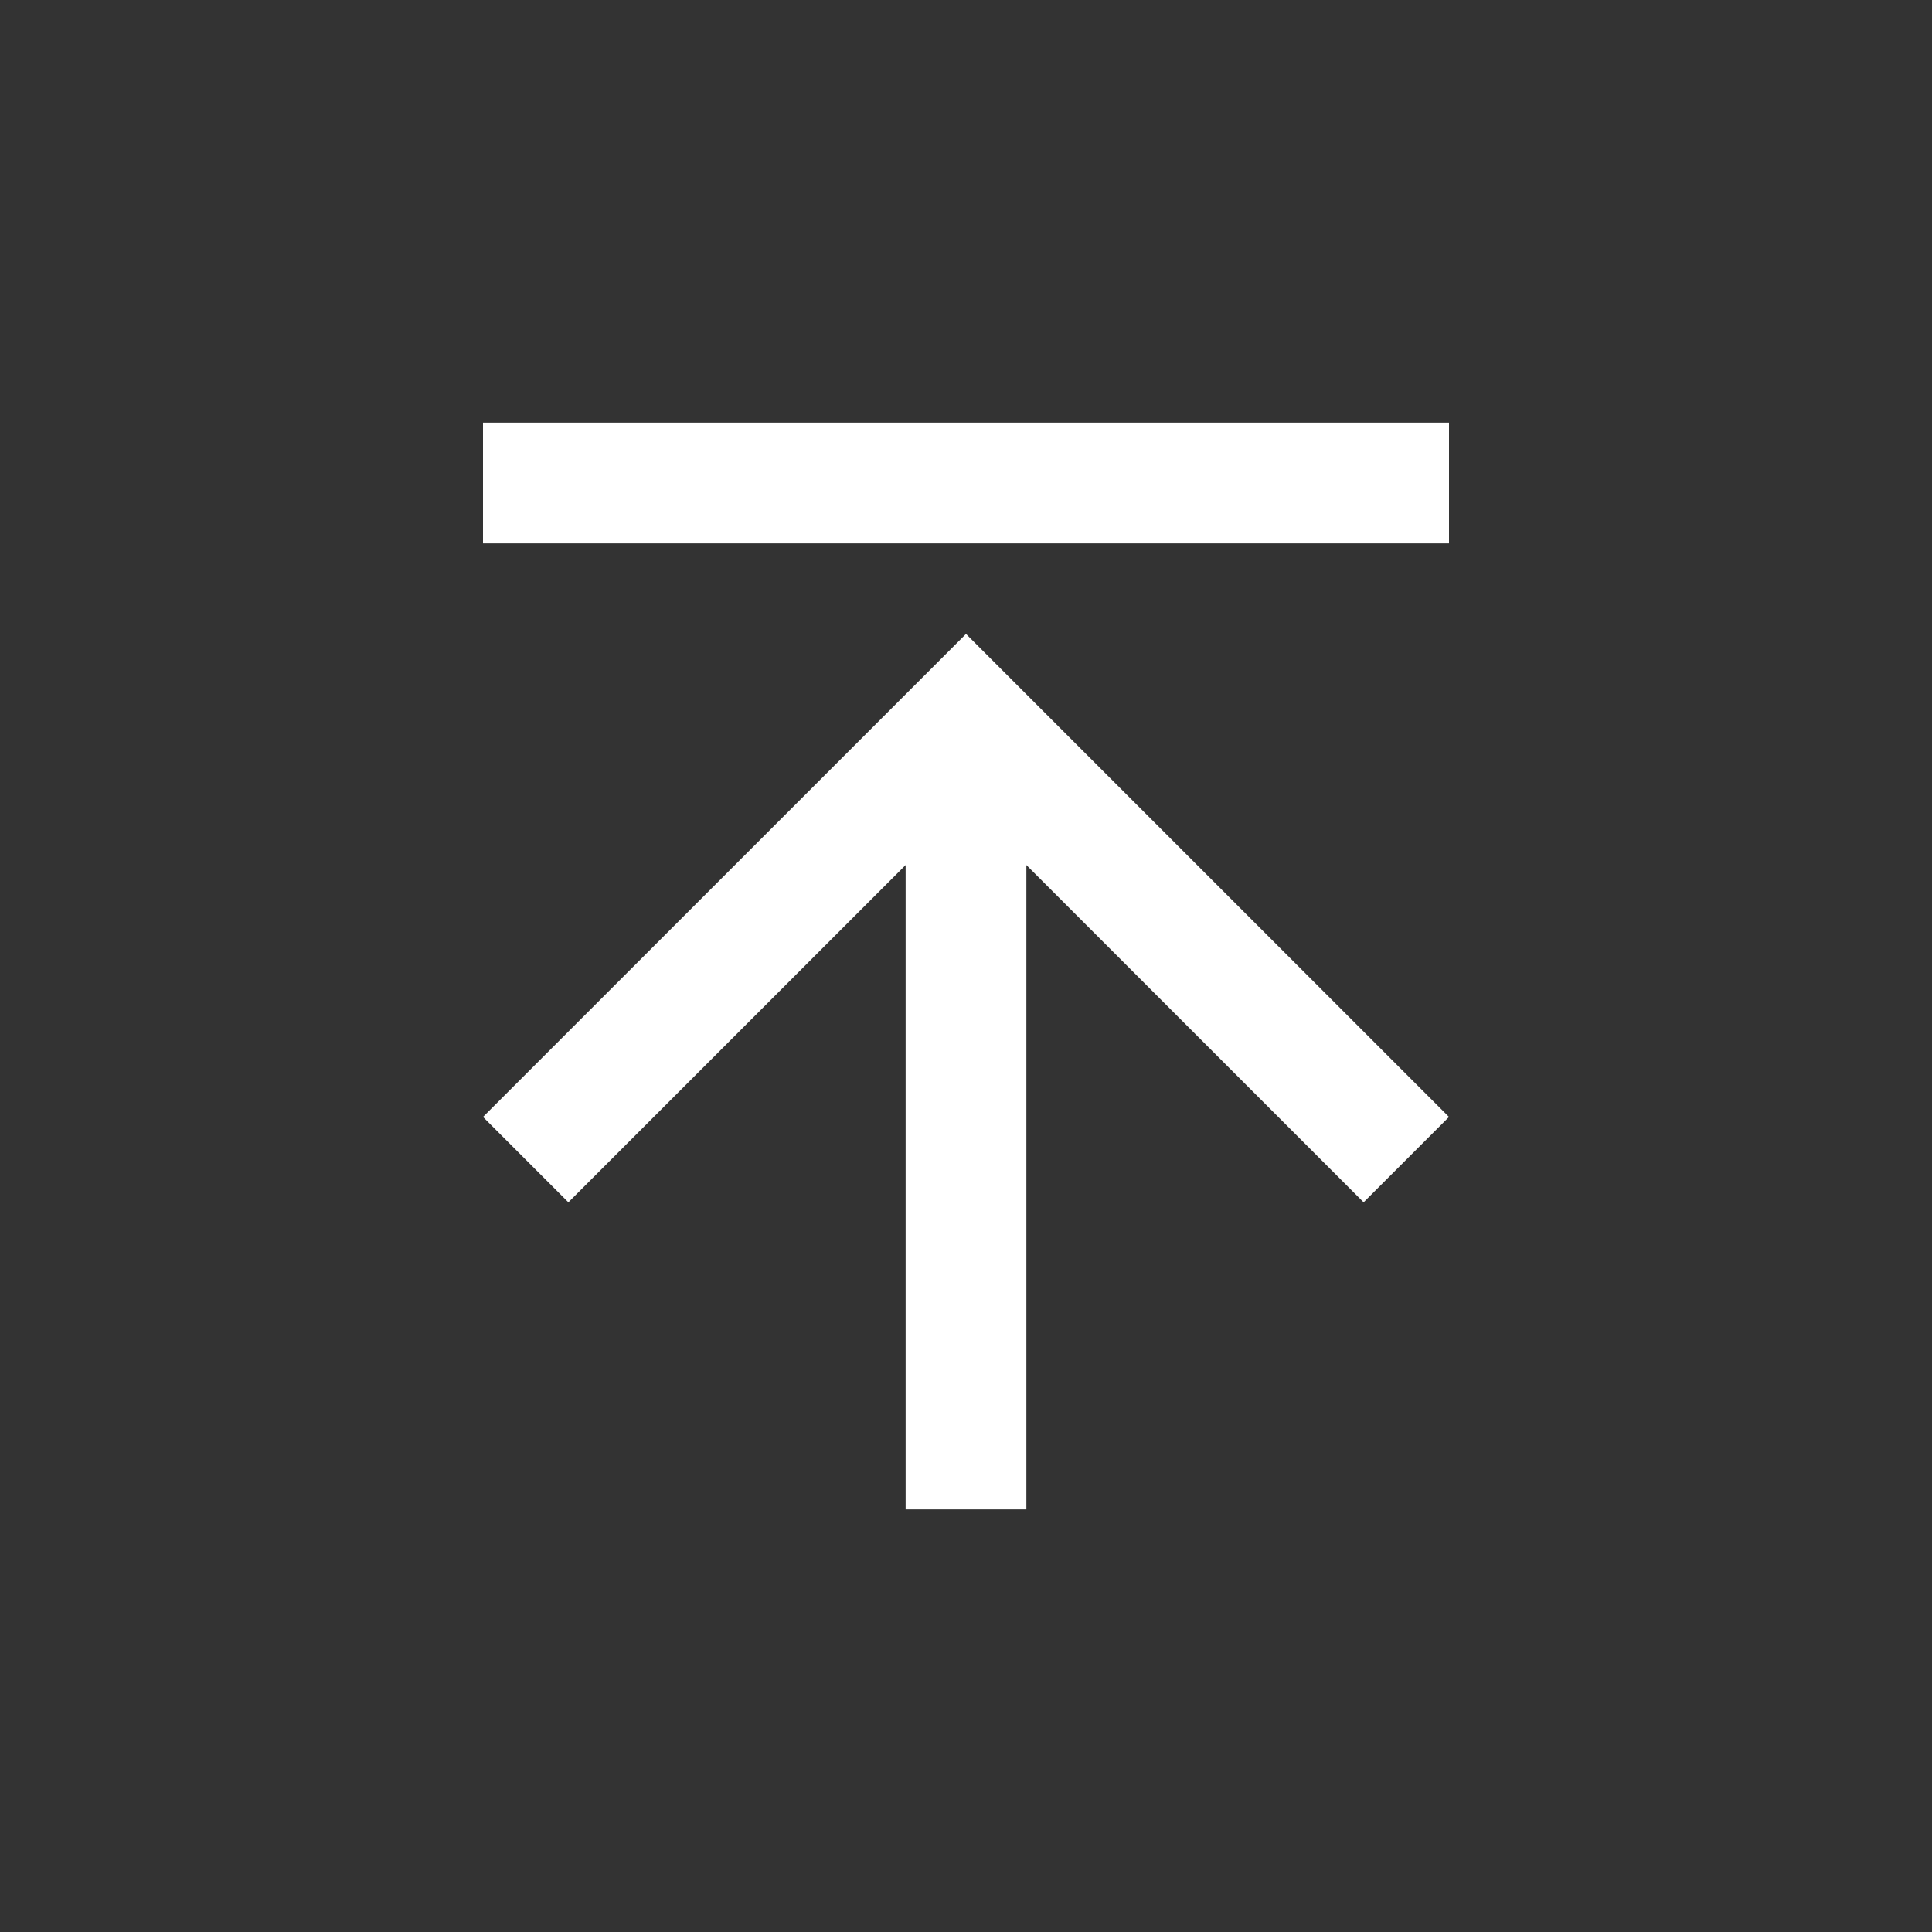 <?xml version="1.0" encoding="utf-8"?>
<!-- Generator: Adobe Illustrator 16.0.0, SVG Export Plug-In . SVG Version: 6.00 Build 0)  -->
<!DOCTYPE svg PUBLIC "-//W3C//DTD SVG 1.1//EN" "http://www.w3.org/Graphics/SVG/1.1/DTD/svg11.dtd">
<svg version="1.1" id="Layer_1" xmlns="http://www.w3.org/2000/svg" xmlns:xlink="http://www.w3.org/1999/xlink" x="0px" y="0px"
	 width="32px" height="32px" viewBox="0 0 32 32" enable-background="new 0 0 32 32" xml:space="preserve">
<rect x="0" y="0" width="32" height="32" fill="#333333" stroke="none"/>
<g id="Guides__x26__Forms">
</g>
<g id="Icons">
	<g>
		<rect x="8" y="7" fill="#FFFFFF" width="16" height="2"/>
		<polygon fill="#FFFFFF" points="8,18.5 9.414,19.914 15,14.328 15,25 17,25 17,14.328 22.586,19.914 24,18.5 16,10.5 		"/>
	</g>
</g>
</svg>
